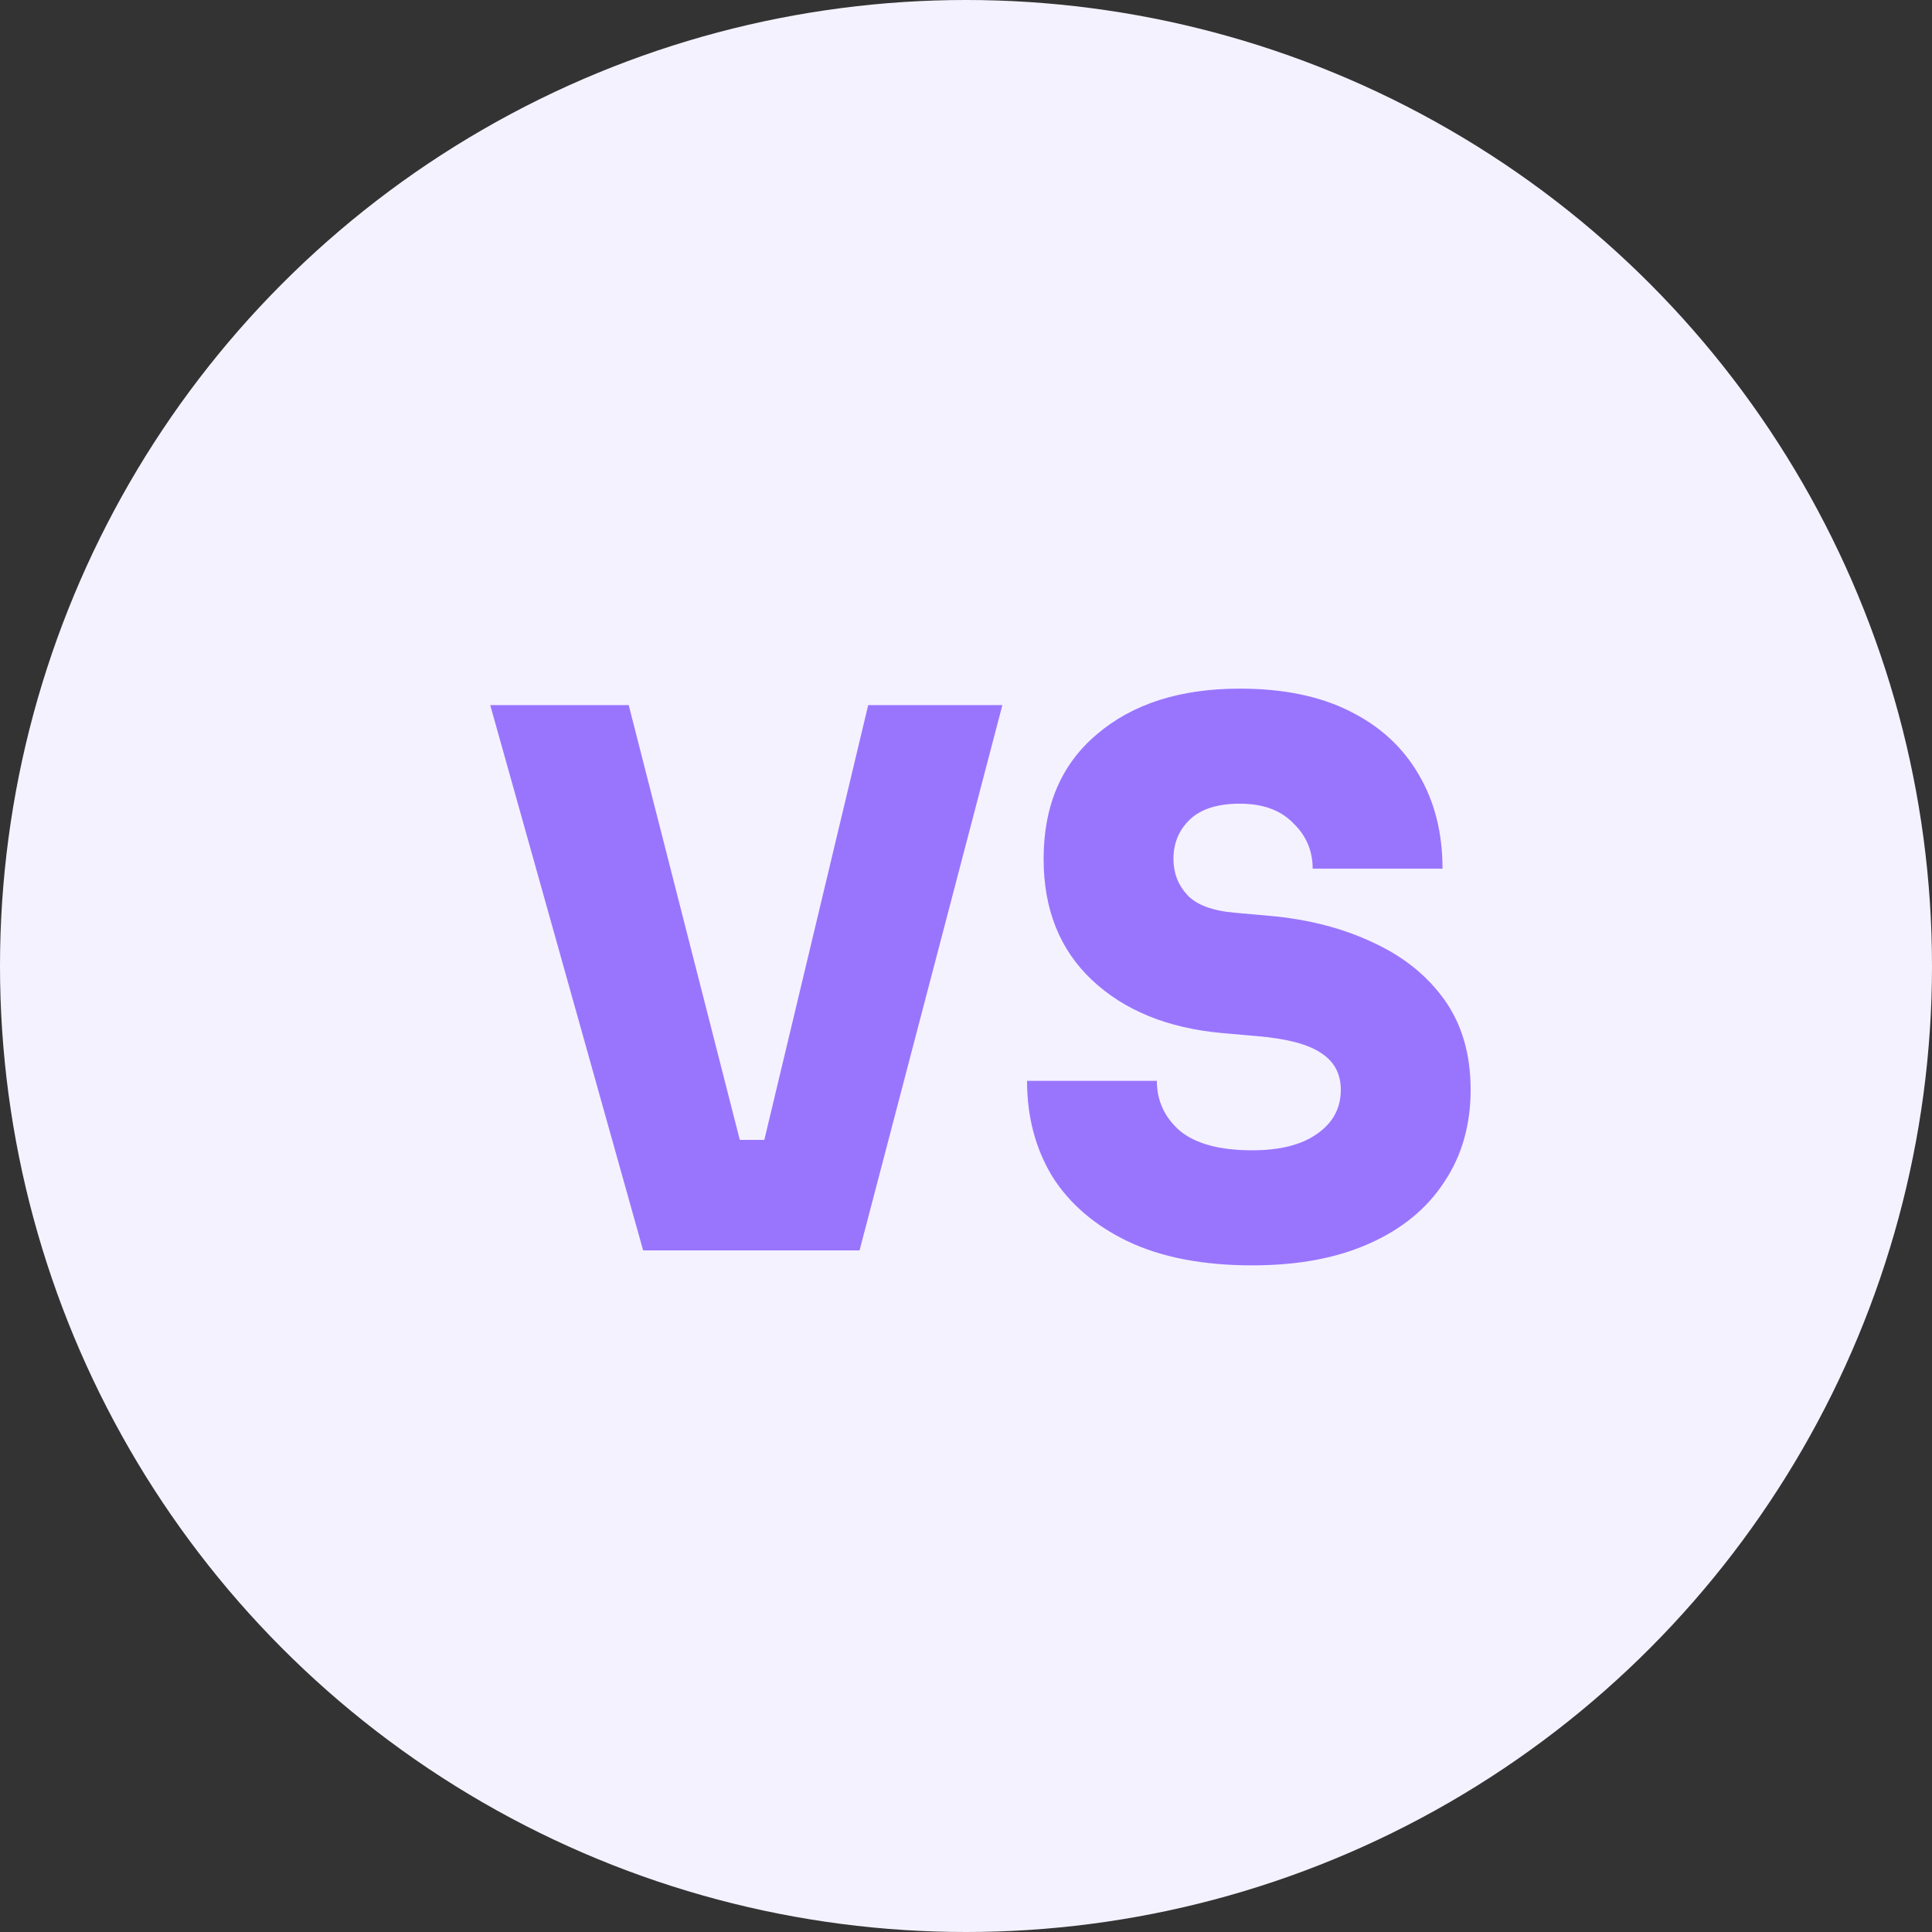 <svg width="76" height="76" viewBox="0 0 76 76" fill="none" xmlns="http://www.w3.org/2000/svg">
<rect x="0" y="0" width="76" height="76" fill="#333333" stroke="none"/>
<circle cx="38" cy="38" r="38" fill="#F4F2FF"/>
<path d="M25.3 49.188L19.284 27.736H24.732L29.102 44.839H30.067L34.153 27.736H39.431L33.812 49.188H25.3Z" fill="#9975FE"/>
<path d="M49.254 49.776C47.324 49.776 45.697 49.462 44.373 48.836C43.068 48.209 42.075 47.356 41.394 46.279C40.732 45.182 40.401 43.928 40.401 42.517H45.508C45.508 43.301 45.811 43.957 46.416 44.486C47.04 44.996 47.986 45.25 49.254 45.25C50.351 45.25 51.202 45.035 51.807 44.604C52.432 44.173 52.744 43.595 52.744 42.87C52.744 42.243 52.488 41.763 51.978 41.43C51.467 41.077 50.606 40.852 49.395 40.754L48.062 40.637C45.924 40.441 44.222 39.745 42.954 38.55C41.687 37.355 41.053 35.768 41.053 33.789C41.053 31.693 41.753 30.057 43.153 28.882C44.553 27.687 46.426 27.089 48.771 27.089C50.474 27.089 51.911 27.383 53.084 27.971C54.276 28.559 55.184 29.391 55.808 30.469C56.433 31.527 56.745 32.761 56.745 34.172H51.637C51.637 33.466 51.382 32.869 50.871 32.379C50.379 31.87 49.679 31.615 48.771 31.615C47.901 31.615 47.248 31.821 46.813 32.232C46.378 32.643 46.161 33.163 46.161 33.789C46.161 34.338 46.34 34.808 46.7 35.2C47.059 35.592 47.684 35.827 48.573 35.905L49.906 36.023C51.458 36.16 52.829 36.513 54.021 37.081C55.212 37.629 56.149 38.384 56.83 39.344C57.511 40.304 57.851 41.479 57.851 42.87C57.851 44.261 57.501 45.476 56.801 46.514C56.12 47.552 55.137 48.356 53.85 48.924C52.583 49.492 51.051 49.776 49.254 49.776Z" fill="#9975FE"/>
</svg>
